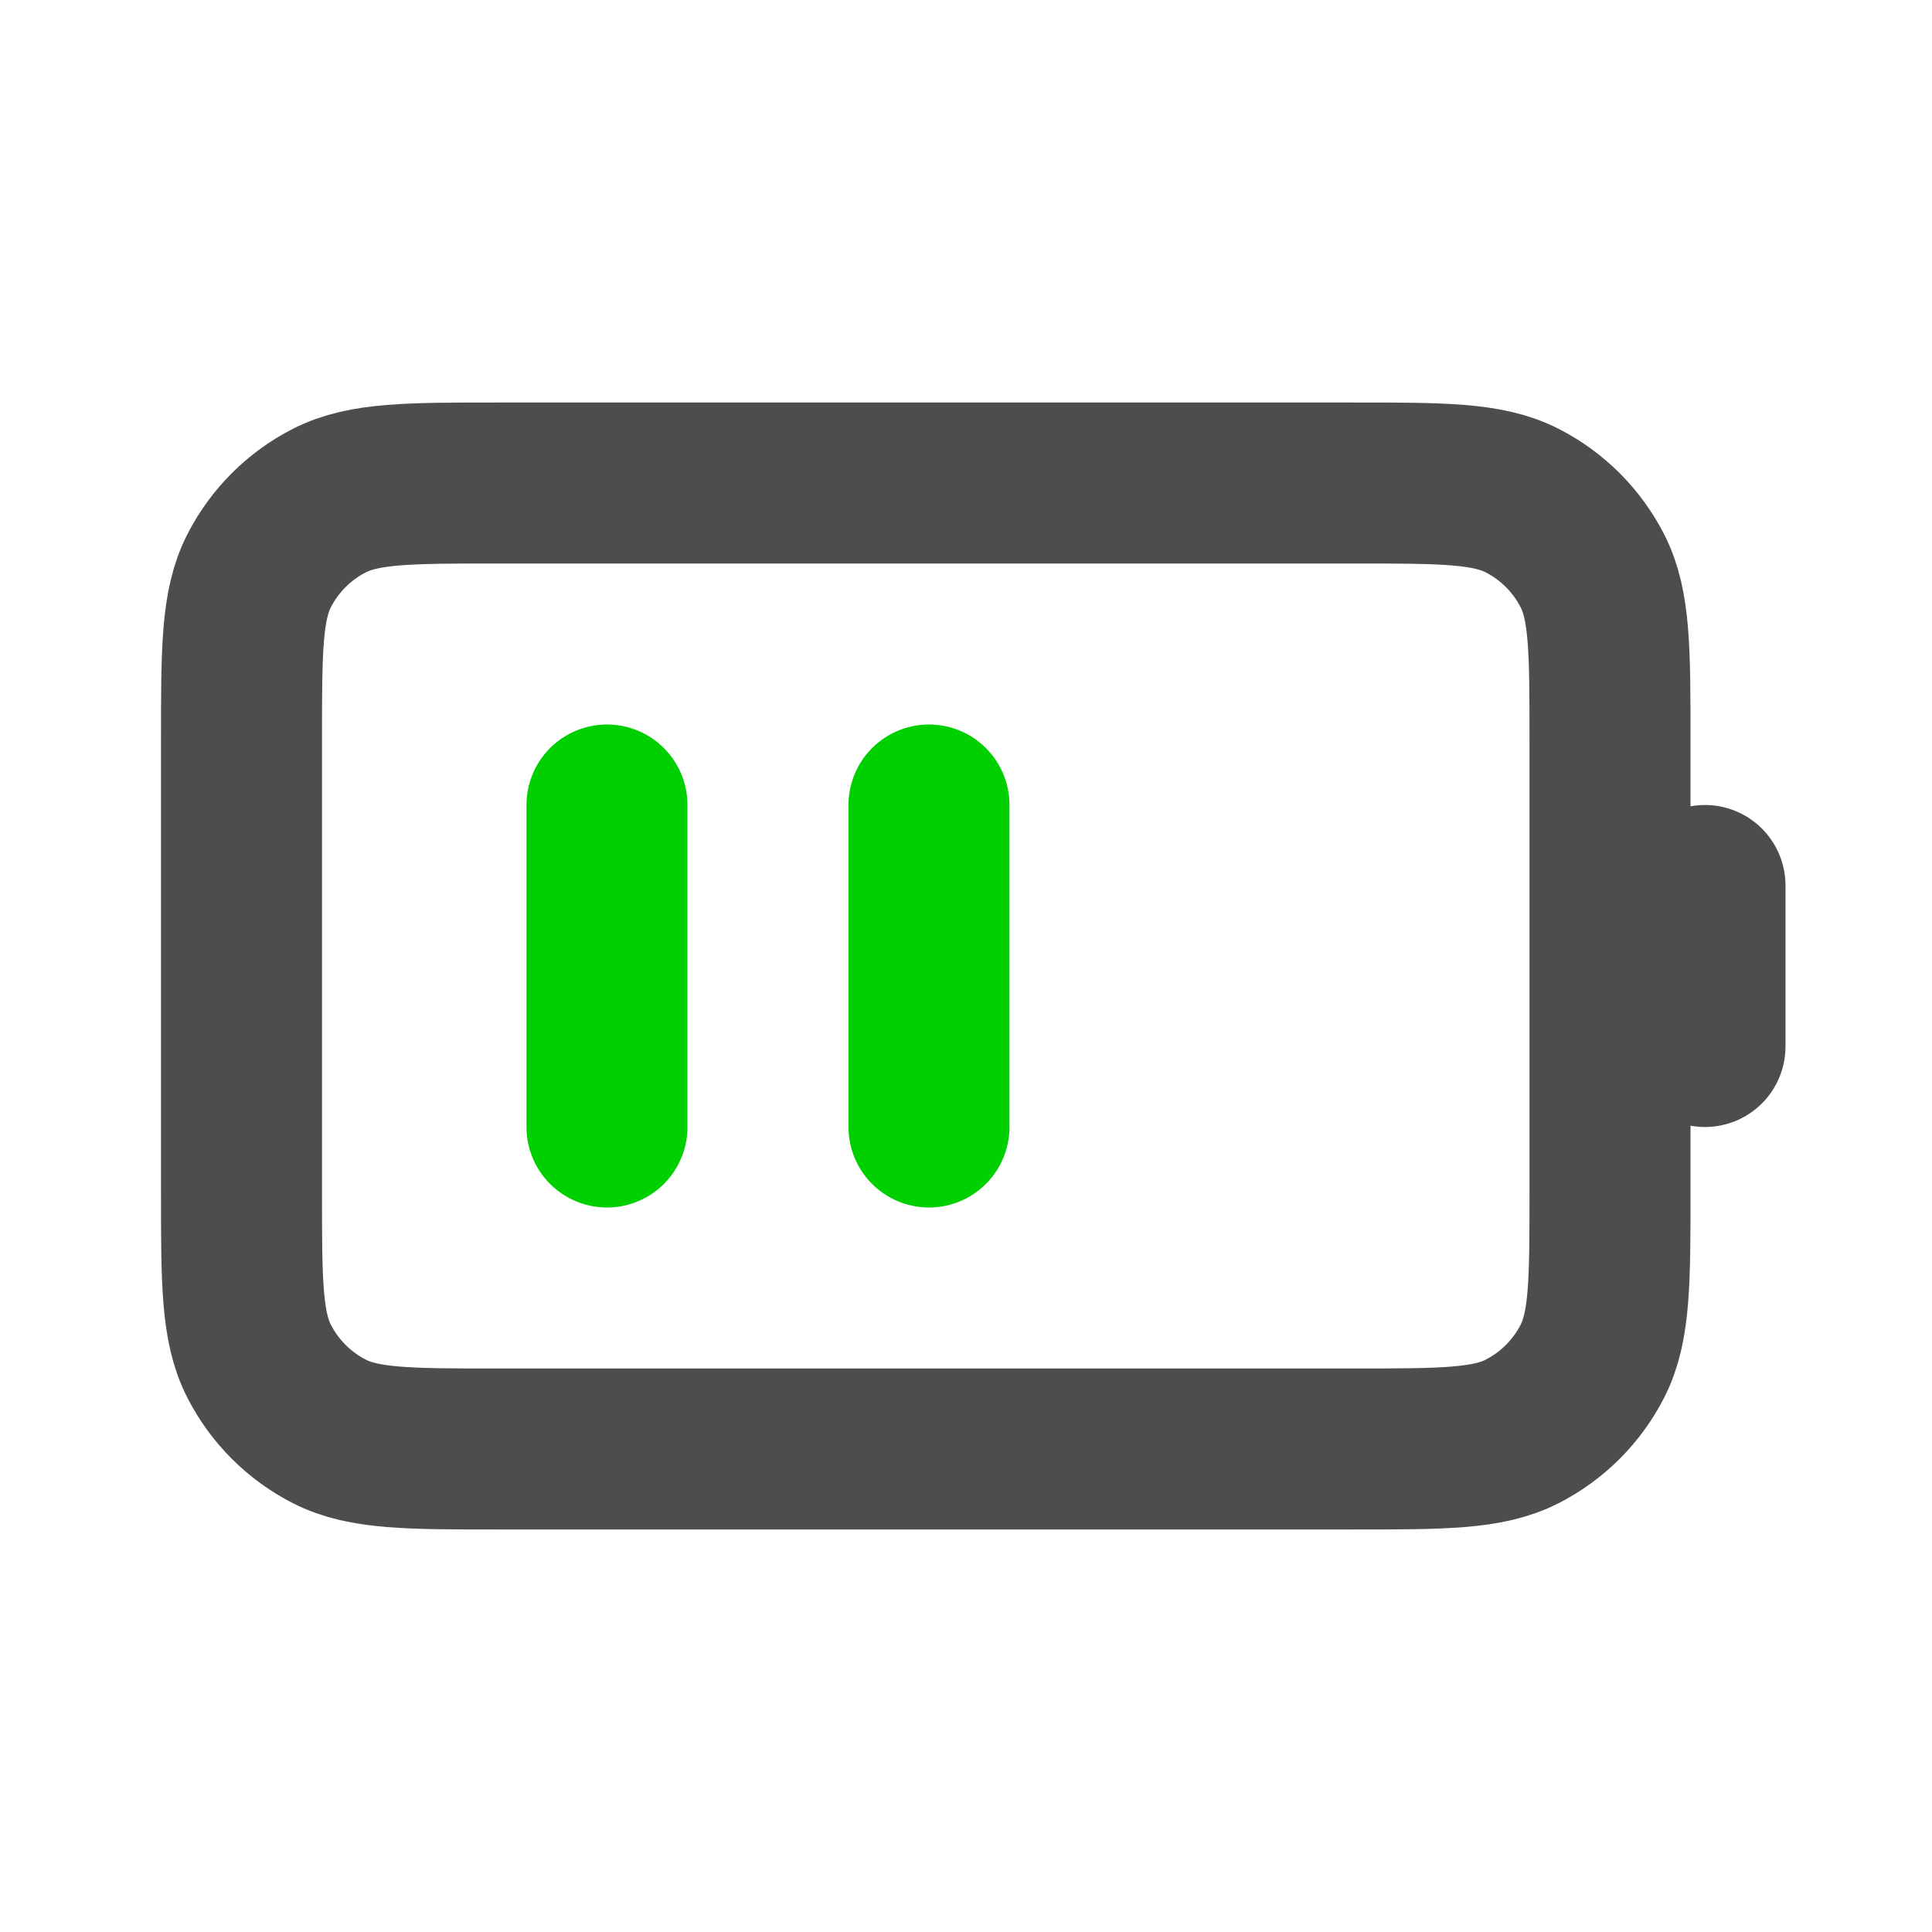 <?xml version="1.0" encoding="UTF-8"?>
<!-- Uploaded to: SVG Repo, www.svgrepo.com, Generator: SVG Repo Mixer Tools -->
<svg width="800px" height="800px" fill="none" version="1.1" viewBox="0 0 24 24" xmlns="http://www.w3.org/2000/svg"><path d="M 21.18,13 V 11 M 6.2,18 h 10.6 c 1.12,0 1.68,0 2.108,-0.218 0.376,-0.192 0.682,-0.498 0.874,-0.874 C 20,16.48 20,15.92 20,14.8 V 9.2 C 20,8.08 20,7.52 19.782,7.092 19.59,6.716 19.284,6.41 18.908,6.218 18.48,6 17.92,6 16.8,6 H 6.2 C 5.08,6 4.52,6 4.092,6.218 3.716,6.41 3.41,6.716 3.218,7.092 3,7.52 3,8.08 3,9.2 v 5.6 c 0,1.12 0,1.68 0.218,2.108 0.192,0.376 0.498,0.682 0.874,0.874 C 4.52,18 5.08,18 6.2,18 Z" fill="none" stroke="#4d4d4d" stroke-linecap="round" stroke-linejoin="round" stroke-width="2"/><path d="m7.54 10v4m4-4v4" stroke="#00d000" stroke-linecap="round" stroke-linejoin="round" stroke-width="2"/></svg>
